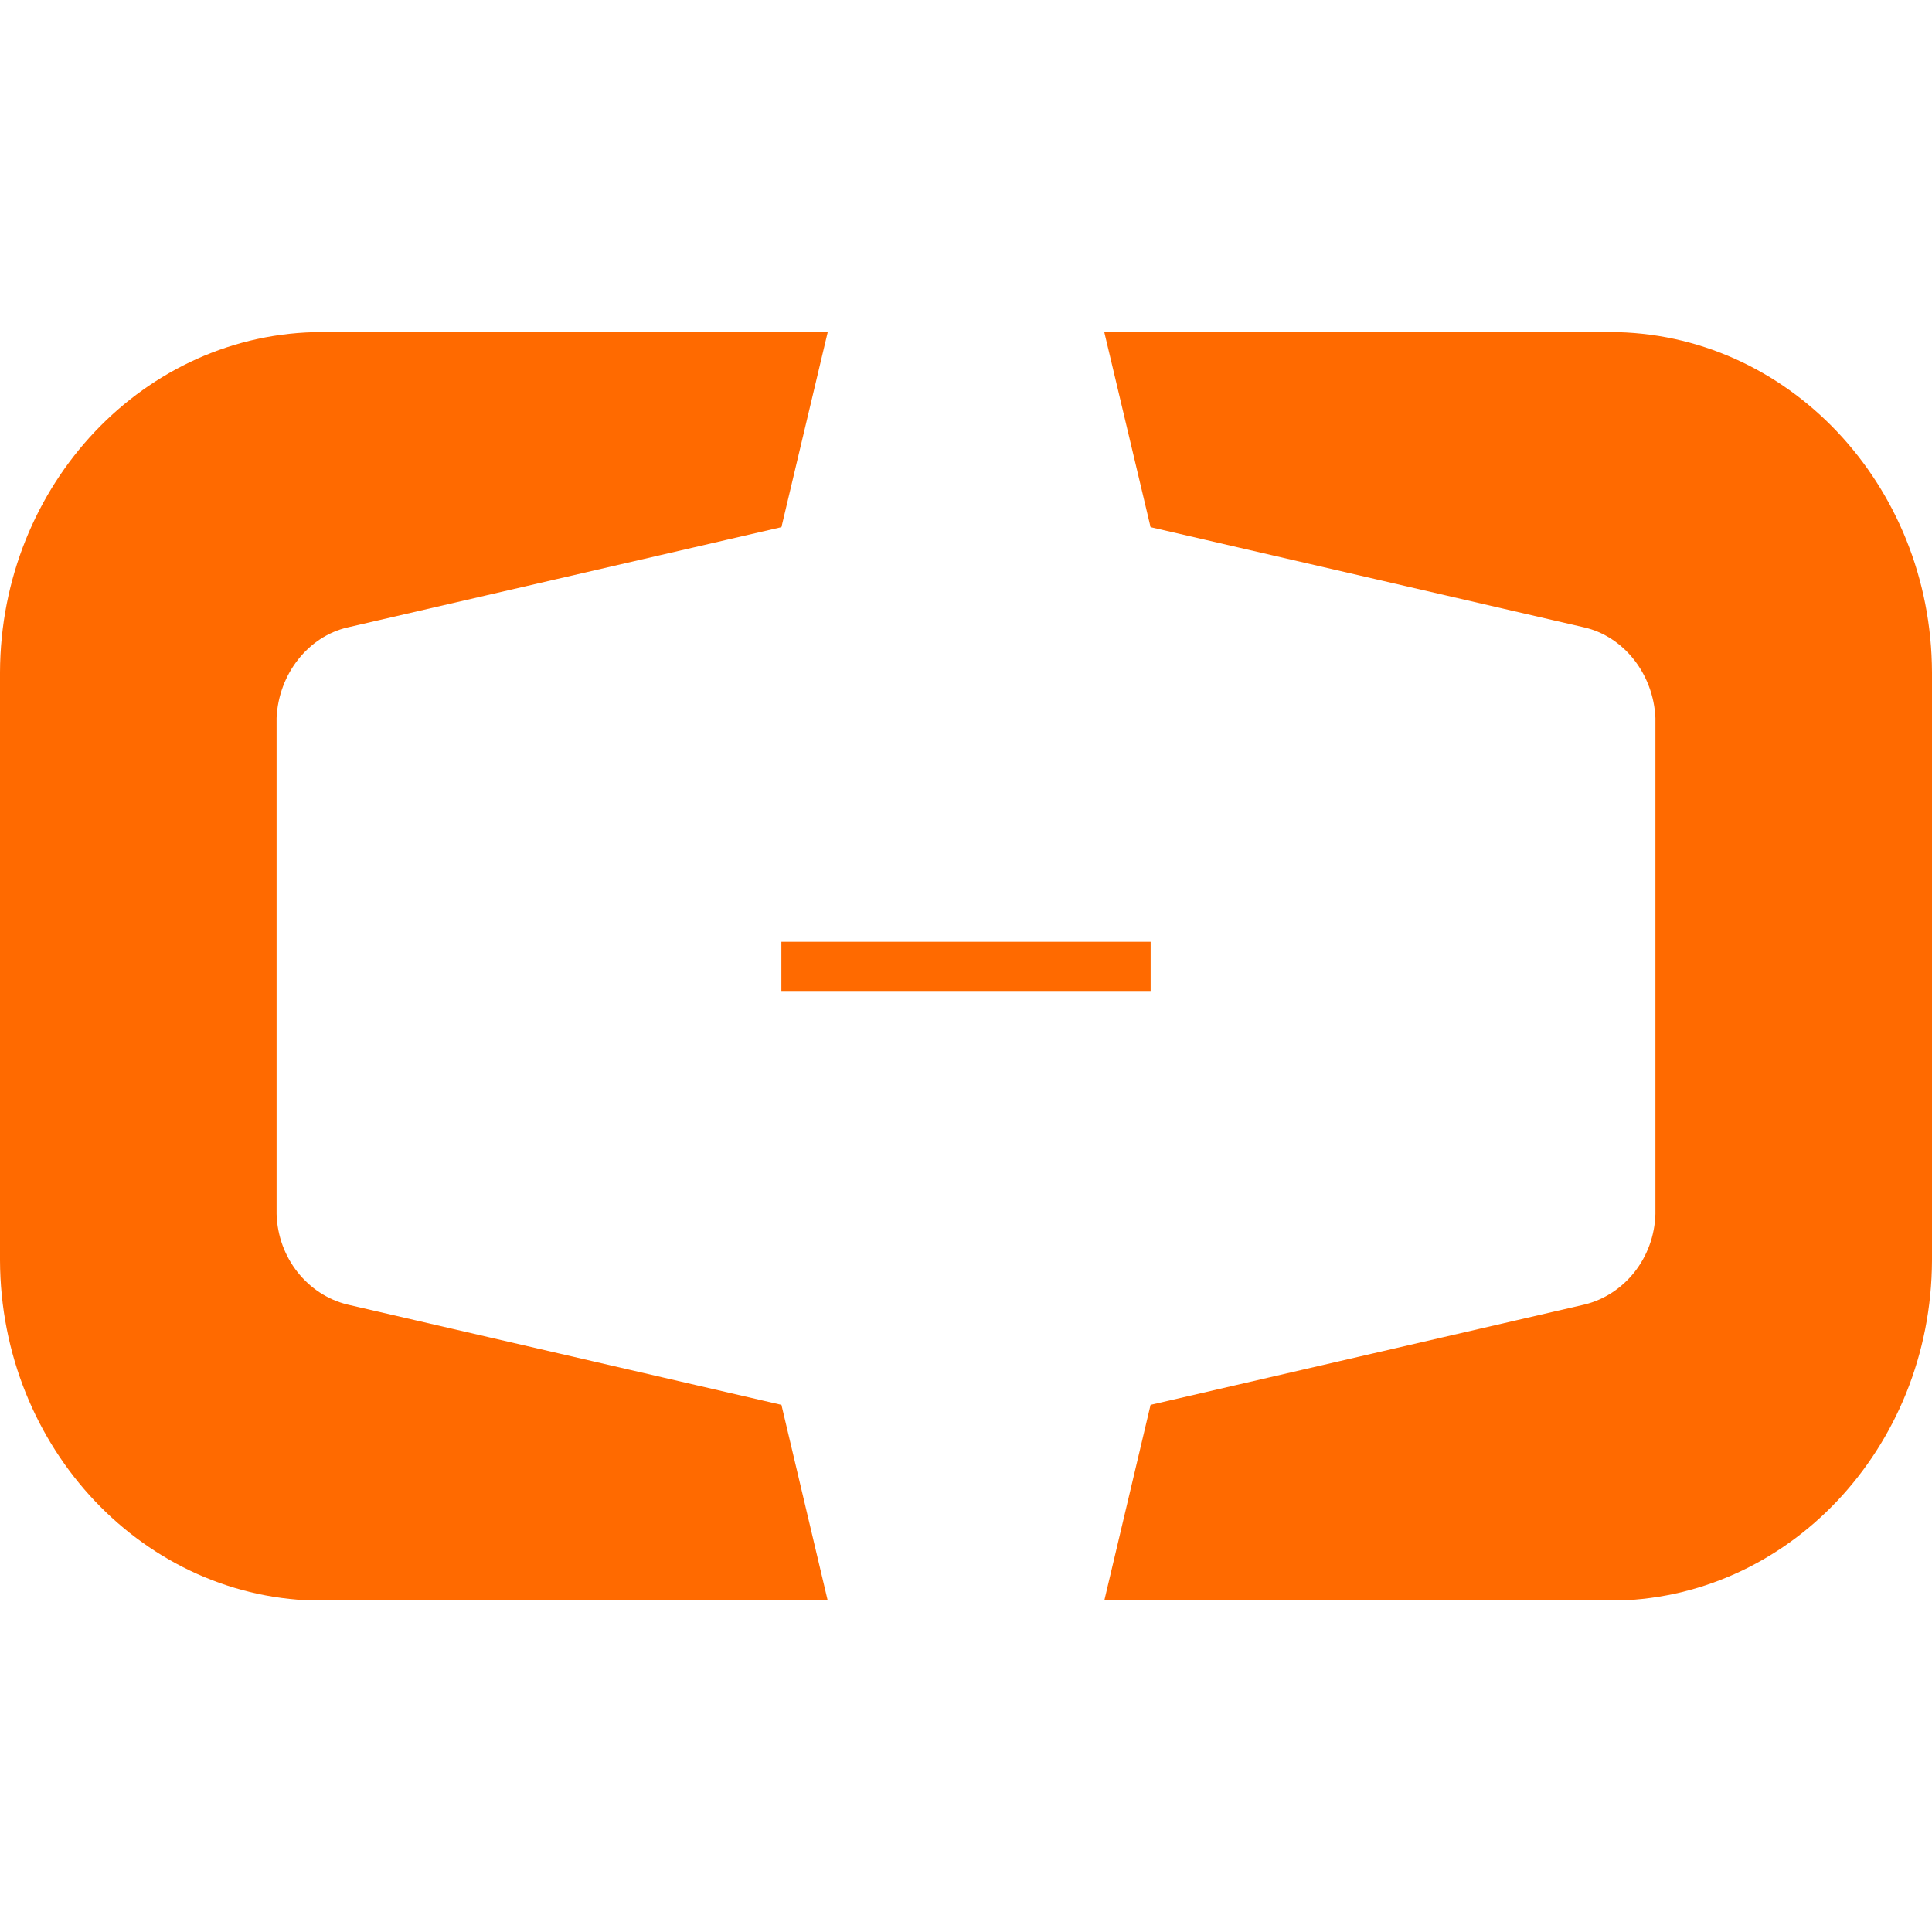 <svg width="32" height="32" viewBox="0 0 32 32" fill="none" xmlns="http://www.w3.org/2000/svg">
<g clip-path="url(#clip0)">
<path d="M12.943 23.269L5.753 21.607C5.096 21.445 4.603 20.84 4.581 20.108C4.581 20.085 4.581 11.915 4.581 11.892C4.614 11.16 5.107 10.544 5.753 10.393L12.943 8.731L13.71 5.5H5.337C2.4 5.5 0.011 8.022 0 11.136V20.875C0.011 23.99 2.4 26.512 5.337 26.512H13.71L12.943 23.269Z" fill="#FF6A00"/>
<path d="M19.057 23.269L26.246 21.607C26.904 21.445 27.397 20.84 27.419 20.108C27.419 20.085 27.419 11.915 27.419 11.892C27.386 11.16 26.893 10.544 26.246 10.393L19.057 8.731L18.29 5.5H26.663C29.6 5.5 31.989 8.022 32 11.136V20.875C31.989 23.99 29.6 26.512 26.663 26.512H18.29L19.057 23.269Z" fill="#FF6A00"/>
<path d="M19.058 15.599H12.942V16.413H19.058V15.599Z" fill="#FF6A00"/>
</g>
<defs>
<clipPath id="clip0">
<rect width="32" height="21" fill="white" transform="translate(0 5.5)"/>
</clipPath>
</defs>
</svg>
